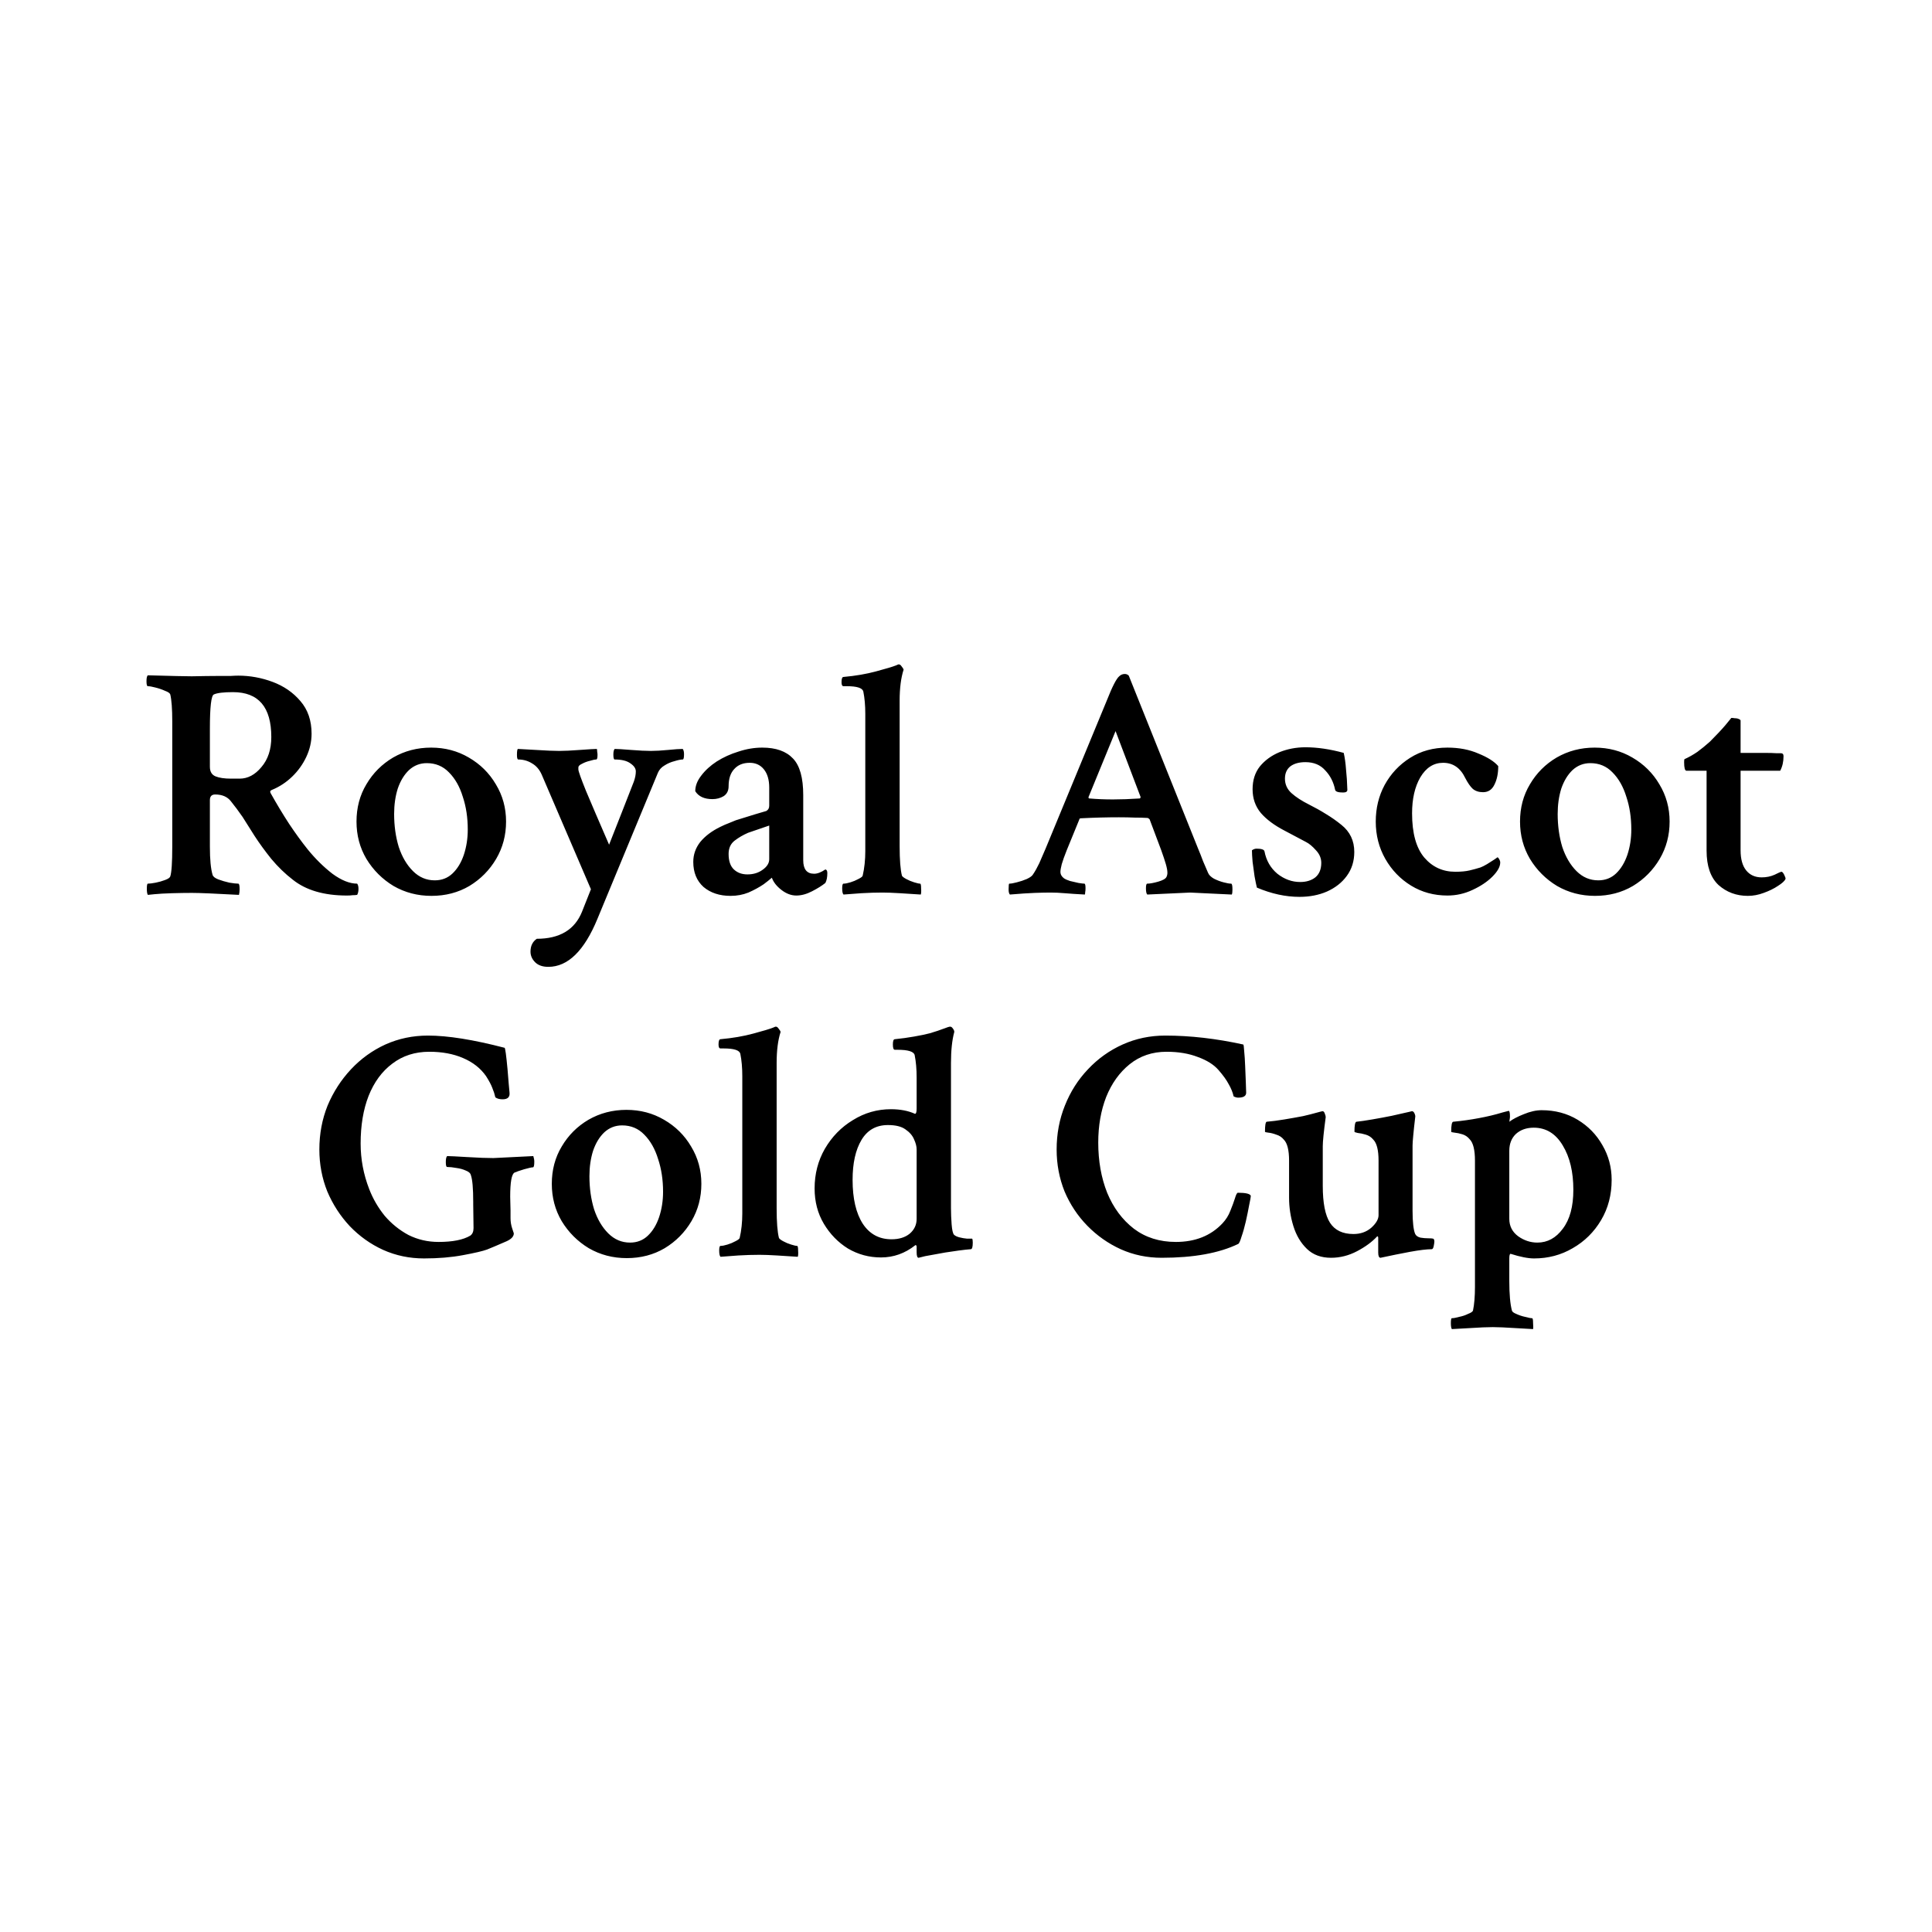 <?xml version="1.0" encoding="utf-8"?>
<svg width="80" height="80" viewBox="0 0 80 80" fill="none" xmlns="http://www.w3.org/2000/svg">
<path d="M14.365 37.082C13.417 37.082 12.67 36.863 12.123 36.426C11.804 36.18 11.508 35.893 11.234 35.565C10.97 35.236 10.738 34.917 10.537 34.607C10.337 34.288 10.172 34.029 10.045 33.828C9.881 33.591 9.721 33.377 9.566 33.185C9.421 32.994 9.202 32.898 8.91 32.898C8.764 32.898 8.691 32.976 8.691 33.131V35.059C8.691 35.587 8.728 35.975 8.801 36.221C8.819 36.294 8.896 36.357 9.033 36.412C9.179 36.467 9.334 36.512 9.498 36.549C9.662 36.576 9.785 36.59 9.867 36.59C9.904 36.59 9.922 36.667 9.922 36.822C9.922 36.904 9.913 36.982 9.895 37.055C8.901 37 8.254 36.973 7.953 36.973C7.707 36.973 7.429 36.977 7.119 36.986C6.818 36.995 6.577 37.009 6.395 37.027L6.121 37.055C6.094 37.009 6.08 36.927 6.08 36.809C6.08 36.663 6.094 36.59 6.121 36.59C6.203 36.59 6.312 36.576 6.449 36.549C6.586 36.522 6.714 36.485 6.832 36.44C6.96 36.394 7.033 36.344 7.051 36.289C7.105 36.125 7.133 35.71 7.133 35.045V29.877C7.133 29.357 7.105 28.984 7.051 28.756C7.033 28.701 6.96 28.651 6.832 28.605C6.714 28.551 6.581 28.505 6.436 28.469C6.299 28.432 6.194 28.414 6.121 28.414C6.085 28.414 6.066 28.346 6.066 28.209C6.066 28.072 6.085 27.99 6.121 27.963C7.096 27.99 7.702 28.004 7.939 28.004C8.386 27.995 8.732 27.99 8.979 27.99C9.225 27.99 9.411 27.99 9.539 27.99C9.667 27.981 9.776 27.977 9.867 27.977C10.35 27.977 10.824 28.063 11.289 28.236C11.754 28.41 12.137 28.674 12.438 29.029C12.747 29.385 12.902 29.836 12.902 30.383C12.902 30.711 12.829 31.03 12.684 31.34C12.538 31.65 12.342 31.923 12.096 32.16C11.85 32.397 11.572 32.579 11.262 32.707C11.189 32.734 11.171 32.78 11.207 32.844C11.462 33.3 11.717 33.723 11.973 34.115C12.228 34.498 12.483 34.849 12.738 35.168C13.057 35.56 13.399 35.897 13.764 36.18C14.137 36.453 14.479 36.59 14.789 36.59C14.825 36.635 14.844 36.708 14.844 36.809C14.844 36.909 14.825 36.991 14.789 37.055C14.734 37.064 14.671 37.068 14.598 37.068C14.534 37.078 14.456 37.082 14.365 37.082ZM9.566 32.242H9.922C10.259 32.242 10.56 32.083 10.824 31.764C11.098 31.445 11.234 31.03 11.234 30.52C11.234 29.28 10.706 28.66 9.648 28.66C9.257 28.66 8.992 28.692 8.855 28.756C8.746 28.801 8.691 29.275 8.691 30.178V31.75C8.691 31.951 8.769 32.083 8.924 32.147C9.079 32.21 9.293 32.242 9.566 32.242ZM17.865 37.096C17.291 37.096 16.767 36.959 16.293 36.685C15.828 36.403 15.454 36.029 15.172 35.565C14.898 35.1 14.762 34.585 14.762 34.02C14.762 33.445 14.898 32.93 15.172 32.475C15.445 32.01 15.815 31.641 16.279 31.367C16.753 31.094 17.277 30.957 17.852 30.957C18.426 30.957 18.945 31.094 19.41 31.367C19.884 31.641 20.258 32.01 20.531 32.475C20.814 32.94 20.955 33.454 20.955 34.02C20.955 34.585 20.818 35.1 20.545 35.565C20.271 36.029 19.902 36.403 19.438 36.685C18.973 36.959 18.449 37.096 17.865 37.096ZM18.002 36.453C18.294 36.453 18.54 36.357 18.74 36.166C18.941 35.975 19.096 35.719 19.205 35.4C19.314 35.072 19.369 34.721 19.369 34.348C19.369 33.855 19.301 33.404 19.164 32.994C19.037 32.575 18.845 32.238 18.59 31.982C18.344 31.727 18.038 31.6 17.674 31.6C17.391 31.6 17.145 31.695 16.936 31.887C16.735 32.078 16.58 32.333 16.471 32.652C16.37 32.971 16.32 33.322 16.32 33.705C16.32 34.197 16.384 34.653 16.512 35.072C16.648 35.482 16.844 35.815 17.1 36.07C17.355 36.325 17.656 36.453 18.002 36.453ZM22.705 40.035C22.468 40.035 22.286 39.971 22.158 39.844C22.031 39.716 21.967 39.57 21.967 39.406C21.967 39.169 22.053 38.992 22.227 38.873C23.174 38.873 23.799 38.499 24.1 37.752L24.469 36.822L22.432 32.078C22.34 31.869 22.208 31.713 22.035 31.613C21.862 31.504 21.671 31.449 21.461 31.449C21.424 31.449 21.406 31.385 21.406 31.258C21.406 31.103 21.42 31.021 21.447 31.012L22.186 31.053C22.614 31.08 22.938 31.094 23.156 31.094C23.366 31.094 23.653 31.08 24.018 31.053C24.391 31.025 24.624 31.012 24.715 31.012C24.724 31.048 24.729 31.089 24.729 31.135C24.738 31.171 24.742 31.212 24.742 31.258C24.742 31.385 24.724 31.449 24.688 31.449C24.633 31.449 24.546 31.467 24.428 31.504C24.309 31.531 24.2 31.572 24.1 31.627C23.999 31.672 23.949 31.723 23.949 31.777V31.859C23.949 31.932 24.054 32.228 24.264 32.748C24.482 33.268 24.801 34.01 25.221 34.977L25.754 33.623L26.246 32.365C26.301 32.21 26.328 32.069 26.328 31.941C26.328 31.823 26.255 31.713 26.109 31.613C25.963 31.504 25.745 31.449 25.453 31.449C25.417 31.449 25.398 31.381 25.398 31.244C25.398 31.126 25.417 31.048 25.453 31.012C25.562 31.012 25.786 31.025 26.123 31.053C26.469 31.08 26.747 31.094 26.957 31.094C27.148 31.094 27.385 31.08 27.668 31.053C27.941 31.025 28.142 31.012 28.27 31.012C28.306 31.057 28.324 31.13 28.324 31.23C28.324 31.376 28.306 31.449 28.27 31.449C28.188 31.449 28.074 31.472 27.928 31.518C27.782 31.554 27.645 31.613 27.518 31.695C27.39 31.768 27.299 31.869 27.244 31.996L24.742 38.039C24.195 39.37 23.516 40.035 22.705 40.035ZM30.252 37.096C29.796 37.096 29.422 36.973 29.131 36.727C28.848 36.471 28.707 36.125 28.707 35.688C28.707 35.387 28.803 35.113 28.994 34.867C29.195 34.621 29.473 34.411 29.828 34.238C29.956 34.175 30.07 34.124 30.17 34.088C30.279 34.042 30.38 34.001 30.471 33.965C30.79 33.865 31.054 33.783 31.264 33.719C31.482 33.655 31.637 33.609 31.729 33.582C31.811 33.536 31.852 33.464 31.852 33.363V32.611C31.852 32.292 31.779 32.042 31.633 31.859C31.487 31.677 31.291 31.586 31.045 31.586C30.771 31.586 30.557 31.672 30.402 31.846C30.247 32.01 30.17 32.247 30.17 32.557C30.17 32.739 30.102 32.876 29.965 32.967C29.828 33.049 29.673 33.09 29.5 33.09C29.163 33.09 28.926 32.98 28.789 32.762C28.789 32.543 28.871 32.329 29.035 32.119C29.199 31.9 29.413 31.704 29.678 31.531C29.951 31.358 30.252 31.221 30.58 31.121C30.908 31.012 31.236 30.957 31.564 30.957C32.13 30.957 32.553 31.107 32.836 31.408C33.118 31.7 33.26 32.206 33.26 32.926V35.619C33.26 35.993 33.41 36.18 33.711 36.18C33.848 36.18 34.003 36.12 34.176 36.002C34.23 36.011 34.258 36.061 34.258 36.152C34.258 36.325 34.23 36.462 34.176 36.562C34.039 36.672 33.857 36.786 33.629 36.904C33.401 37.023 33.182 37.082 32.973 37.082C32.763 37.082 32.558 37.005 32.357 36.85C32.157 36.695 32.025 36.526 31.961 36.344C31.888 36.408 31.833 36.453 31.797 36.48C31.76 36.508 31.701 36.553 31.619 36.617C31.428 36.745 31.218 36.859 30.99 36.959C30.762 37.05 30.516 37.096 30.252 37.096ZM30.949 36.207C31.195 36.207 31.405 36.143 31.578 36.016C31.76 35.888 31.852 35.742 31.852 35.578V34.184L30.977 34.484C30.767 34.575 30.58 34.685 30.416 34.812C30.252 34.94 30.17 35.122 30.17 35.359C30.17 35.651 30.243 35.865 30.389 36.002C30.535 36.139 30.721 36.207 30.949 36.207ZM34.928 37.041C34.891 37.005 34.873 36.918 34.873 36.781C34.873 36.654 34.891 36.59 34.928 36.59C35.001 36.59 35.096 36.572 35.215 36.535C35.333 36.499 35.443 36.453 35.543 36.398C35.652 36.344 35.712 36.298 35.721 36.262C35.757 36.107 35.785 35.943 35.803 35.77C35.821 35.596 35.83 35.423 35.83 35.25V29.562C35.83 29.216 35.803 28.906 35.748 28.633C35.712 28.487 35.484 28.414 35.065 28.414H34.928C34.873 28.414 34.846 28.359 34.846 28.25C34.846 28.104 34.873 28.031 34.928 28.031C35.429 27.986 35.88 27.908 36.281 27.799C36.691 27.689 36.965 27.607 37.102 27.553L37.197 27.512H37.225C37.261 27.512 37.297 27.539 37.334 27.594C37.38 27.648 37.407 27.694 37.416 27.73C37.307 28.068 37.252 28.496 37.252 29.016V35.031C37.252 35.605 37.284 36.016 37.348 36.262C37.366 36.298 37.425 36.344 37.525 36.398C37.626 36.453 37.735 36.499 37.853 36.535C37.972 36.572 38.054 36.59 38.1 36.59C38.127 36.59 38.141 36.654 38.141 36.781C38.15 36.909 38.145 36.995 38.127 37.041C37.844 37.023 37.557 37.005 37.266 36.986C36.974 36.968 36.732 36.959 36.541 36.959C36.258 36.959 35.967 36.968 35.666 36.986C35.374 37.005 35.128 37.023 34.928 37.041ZM41.818 37.041C41.782 37.005 41.764 36.936 41.764 36.836C41.764 36.672 41.773 36.59 41.791 36.59C41.864 36.59 41.969 36.572 42.105 36.535C42.251 36.499 42.388 36.453 42.516 36.398C42.652 36.335 42.739 36.271 42.775 36.207C42.867 36.07 42.953 35.915 43.035 35.742C43.117 35.56 43.204 35.359 43.295 35.141L45.838 28.988C46.057 28.432 46.225 28.104 46.344 28.004C46.408 27.94 46.485 27.908 46.576 27.908C46.64 27.908 46.695 27.931 46.74 27.977L49.611 35.141C49.684 35.314 49.753 35.487 49.816 35.66C49.889 35.824 49.958 35.984 50.022 36.139C50.058 36.23 50.14 36.312 50.268 36.385C50.395 36.449 50.527 36.499 50.664 36.535C50.801 36.572 50.906 36.59 50.978 36.59C51.015 36.59 51.033 36.672 51.033 36.836C51.033 36.936 51.024 37.005 51.006 37.041L49.283 36.959L47.506 37.041C47.469 37.005 47.451 36.918 47.451 36.781C47.451 36.654 47.469 36.59 47.506 36.59C47.615 36.59 47.766 36.562 47.957 36.508C48.148 36.453 48.262 36.389 48.299 36.316C48.326 36.262 48.34 36.203 48.34 36.139C48.34 36.047 48.317 35.925 48.272 35.77C48.226 35.615 48.162 35.423 48.08 35.195L47.602 33.924C47.565 33.887 47.533 33.869 47.506 33.869C47.36 33.86 47.187 33.855 46.986 33.855C46.795 33.846 46.576 33.842 46.33 33.842C45.838 33.842 45.318 33.855 44.772 33.883C44.717 33.883 44.69 33.901 44.69 33.938L44.17 35.209C44.079 35.437 44.01 35.628 43.965 35.783C43.928 35.929 43.91 36.034 43.91 36.098C43.91 36.207 43.96 36.298 44.06 36.371C44.115 36.408 44.197 36.444 44.307 36.48C44.425 36.508 44.544 36.535 44.662 36.562C44.781 36.581 44.863 36.59 44.908 36.59C44.935 36.599 44.949 36.663 44.949 36.781C44.949 36.845 44.945 36.9 44.935 36.945C44.935 36.982 44.931 37.014 44.922 37.041C44.585 37.023 44.307 37.005 44.088 36.986C43.878 36.968 43.682 36.959 43.5 36.959C43.318 36.959 43.099 36.964 42.844 36.973C42.589 36.982 42.247 37.005 41.818 37.041ZM46.084 33.103C46.412 33.103 46.786 33.09 47.205 33.062L47.232 33.008L46.193 30.273L45.072 33.008C45.072 33.044 45.081 33.062 45.1 33.062C45.419 33.09 45.747 33.103 46.084 33.103ZM53.809 37.137C53.234 37.137 52.647 37.009 52.045 36.754C52.018 36.645 51.986 36.49 51.949 36.289C51.922 36.089 51.895 35.888 51.867 35.688C51.849 35.478 51.84 35.318 51.84 35.209C51.904 35.163 51.967 35.141 52.031 35.141C52.232 35.141 52.341 35.177 52.359 35.25C52.432 35.633 52.61 35.943 52.893 36.18C53.184 36.408 53.499 36.522 53.836 36.522C54.091 36.522 54.301 36.458 54.465 36.33C54.629 36.193 54.711 35.993 54.711 35.728C54.711 35.537 54.638 35.364 54.492 35.209C54.346 35.045 54.21 34.931 54.082 34.867L53.18 34.389C52.76 34.17 52.437 33.928 52.209 33.664C51.981 33.391 51.867 33.062 51.867 32.68C51.867 32.306 51.967 31.991 52.168 31.736C52.378 31.481 52.647 31.285 52.975 31.148C53.312 31.012 53.672 30.943 54.055 30.943C54.547 30.943 55.075 31.021 55.641 31.176C55.686 31.376 55.718 31.604 55.736 31.859C55.764 32.115 55.782 32.397 55.791 32.707C55.791 32.78 55.732 32.816 55.613 32.816C55.413 32.816 55.303 32.78 55.285 32.707C55.221 32.388 55.085 32.119 54.875 31.9C54.675 31.672 54.401 31.559 54.055 31.559C53.79 31.559 53.581 31.618 53.426 31.736C53.28 31.855 53.207 32.023 53.207 32.242C53.207 32.479 53.298 32.68 53.48 32.844C53.663 33.008 53.909 33.167 54.219 33.322C54.456 33.441 54.684 33.568 54.902 33.705C55.13 33.842 55.344 33.992 55.545 34.156C55.9 34.439 56.078 34.812 56.078 35.277C56.078 35.66 55.973 35.993 55.764 36.275C55.563 36.549 55.29 36.763 54.943 36.918C54.606 37.064 54.228 37.137 53.809 37.137ZM59.934 37.082C59.378 37.082 58.876 36.945 58.43 36.672C57.983 36.398 57.628 36.029 57.363 35.565C57.099 35.1 56.967 34.585 56.967 34.02C56.967 33.464 57.09 32.958 57.336 32.502C57.591 32.037 57.942 31.663 58.389 31.381C58.835 31.098 59.35 30.957 59.934 30.957C60.417 30.957 60.845 31.039 61.219 31.203C61.602 31.358 61.875 31.531 62.039 31.723C62.039 32.033 61.984 32.292 61.875 32.502C61.775 32.703 61.62 32.803 61.41 32.803C61.237 32.803 61.096 32.757 60.986 32.666C60.886 32.575 60.781 32.425 60.672 32.215C60.471 31.796 60.166 31.586 59.756 31.586C59.364 31.586 59.05 31.787 58.812 32.188C58.585 32.579 58.471 33.076 58.471 33.678C58.471 34.498 58.639 35.109 58.977 35.51C59.314 35.902 59.742 36.098 60.262 36.098C60.499 36.098 60.695 36.079 60.85 36.043C61.005 36.007 61.155 35.965 61.301 35.92C61.374 35.893 61.465 35.847 61.574 35.783C61.684 35.71 61.784 35.647 61.875 35.592C61.966 35.528 62.012 35.496 62.012 35.496C62.03 35.505 62.053 35.533 62.08 35.578C62.107 35.624 62.121 35.669 62.121 35.715C62.121 35.888 62.012 36.084 61.793 36.303C61.583 36.512 61.31 36.695 60.973 36.85C60.645 37.005 60.298 37.082 59.934 37.082ZM66.045 37.096C65.471 37.096 64.947 36.959 64.473 36.685C64.008 36.403 63.634 36.029 63.352 35.565C63.078 35.1 62.941 34.585 62.941 34.02C62.941 33.445 63.078 32.93 63.352 32.475C63.625 32.01 63.994 31.641 64.459 31.367C64.933 31.094 65.457 30.957 66.031 30.957C66.606 30.957 67.125 31.094 67.59 31.367C68.064 31.641 68.438 32.01 68.711 32.475C68.993 32.94 69.135 33.454 69.135 34.02C69.135 34.585 68.998 35.1 68.725 35.565C68.451 36.029 68.082 36.403 67.617 36.685C67.152 36.959 66.628 37.096 66.045 37.096ZM66.182 36.453C66.473 36.453 66.719 36.357 66.92 36.166C67.12 35.975 67.275 35.719 67.385 35.4C67.494 35.072 67.549 34.721 67.549 34.348C67.549 33.855 67.481 33.404 67.344 32.994C67.216 32.575 67.025 32.238 66.769 31.982C66.523 31.727 66.218 31.6 65.853 31.6C65.571 31.6 65.325 31.695 65.115 31.887C64.915 32.078 64.76 32.333 64.65 32.652C64.55 32.971 64.5 33.322 64.5 33.705C64.5 34.197 64.564 34.653 64.691 35.072C64.828 35.482 65.024 35.815 65.279 36.07C65.534 36.325 65.835 36.453 66.182 36.453ZM72.375 37.096C71.901 37.096 71.495 36.945 71.158 36.645C70.83 36.335 70.666 35.861 70.666 35.223V31.914H69.832C69.768 31.914 69.736 31.796 69.736 31.559C69.736 31.486 69.741 31.445 69.75 31.436C69.932 31.354 70.11 31.253 70.283 31.135C70.456 31.007 70.63 30.866 70.803 30.711C71.067 30.447 71.281 30.219 71.445 30.027C71.609 29.827 71.691 29.727 71.691 29.727C71.737 29.727 71.783 29.731 71.828 29.74C71.874 29.74 71.915 29.745 71.951 29.754C72.033 29.781 72.074 29.809 72.074 29.836V31.176H73.072C73.282 31.176 73.441 31.18 73.551 31.189C73.669 31.189 73.733 31.189 73.742 31.189C73.815 31.189 73.852 31.23 73.852 31.312C73.852 31.54 73.806 31.741 73.715 31.914H72.074V35.209C72.074 35.574 72.152 35.852 72.307 36.043C72.462 36.234 72.676 36.33 72.949 36.33C73.141 36.33 73.318 36.294 73.482 36.221C73.647 36.139 73.738 36.098 73.756 36.098C73.792 36.089 73.833 36.13 73.879 36.221C73.924 36.312 73.943 36.371 73.934 36.398C73.897 36.48 73.792 36.576 73.619 36.685C73.455 36.795 73.259 36.891 73.031 36.973C72.812 37.055 72.594 37.096 72.375 37.096ZM17.558 52.109C16.956 52.109 16.391 51.991 15.862 51.754C15.343 51.517 14.883 51.189 14.481 50.77C14.089 50.35 13.78 49.872 13.552 49.334C13.333 48.787 13.224 48.208 13.224 47.598C13.224 46.95 13.338 46.344 13.565 45.779C13.802 45.214 14.126 44.713 14.536 44.275C14.946 43.838 15.42 43.496 15.958 43.25C16.505 43.004 17.093 42.881 17.722 42.881C18.542 42.881 19.599 43.05 20.894 43.387C20.921 43.396 20.962 43.697 21.017 44.289C21.053 44.745 21.08 45.064 21.099 45.246C21.117 45.428 21.021 45.52 20.811 45.52C20.684 45.52 20.584 45.492 20.511 45.438C20.483 45.31 20.442 45.182 20.388 45.055C20.342 44.927 20.256 44.763 20.128 44.562C19.9 44.234 19.581 43.984 19.171 43.81C18.77 43.637 18.305 43.551 17.776 43.551C17.184 43.551 16.674 43.715 16.245 44.043C15.817 44.362 15.489 44.809 15.261 45.383C15.042 45.948 14.933 46.604 14.933 47.352C14.933 47.999 15.051 48.628 15.288 49.238C15.443 49.639 15.657 50.008 15.931 50.346C16.213 50.674 16.541 50.938 16.915 51.139C17.298 51.33 17.713 51.426 18.159 51.426C18.742 51.426 19.18 51.339 19.472 51.166C19.563 51.102 19.608 50.997 19.608 50.852L19.595 49.867V49.772C19.595 49.215 19.563 48.846 19.499 48.664C19.481 48.582 19.412 48.518 19.294 48.473C19.175 48.418 19.043 48.382 18.898 48.363C18.752 48.336 18.624 48.322 18.515 48.322C18.478 48.322 18.46 48.254 18.46 48.117C18.46 47.99 18.478 47.908 18.515 47.871C18.624 47.871 18.902 47.885 19.349 47.912C19.804 47.94 20.164 47.953 20.429 47.953L22.083 47.871C22.11 47.953 22.124 48.031 22.124 48.103C22.124 48.258 22.106 48.336 22.069 48.336C22.015 48.336 21.892 48.363 21.7 48.418C21.518 48.473 21.386 48.518 21.304 48.555C21.185 48.618 21.126 48.951 21.126 49.553L21.14 50.127V50.441C21.14 50.587 21.162 50.728 21.208 50.865C21.254 51.002 21.276 51.07 21.276 51.07C21.276 51.198 21.176 51.307 20.976 51.398C20.62 51.553 20.351 51.667 20.169 51.74C19.996 51.804 19.663 51.882 19.171 51.973C18.688 52.064 18.15 52.109 17.558 52.109ZM25.952 52.096C25.378 52.096 24.854 51.959 24.38 51.685C23.915 51.403 23.541 51.029 23.259 50.565C22.985 50.1 22.849 49.585 22.849 49.02C22.849 48.445 22.985 47.93 23.259 47.475C23.532 47.01 23.901 46.641 24.366 46.367C24.84 46.094 25.364 45.957 25.939 45.957C26.513 45.957 27.032 46.094 27.497 46.367C27.971 46.641 28.345 47.01 28.618 47.475C28.901 47.94 29.042 48.454 29.042 49.02C29.042 49.585 28.905 50.1 28.632 50.565C28.358 51.029 27.989 51.403 27.524 51.685C27.06 51.959 26.535 52.096 25.952 52.096ZM26.089 51.453C26.381 51.453 26.627 51.357 26.827 51.166C27.028 50.975 27.183 50.719 27.292 50.4C27.401 50.072 27.456 49.721 27.456 49.348C27.456 48.855 27.388 48.404 27.251 47.994C27.123 47.575 26.932 47.238 26.677 46.982C26.431 46.727 26.125 46.6 25.761 46.6C25.478 46.6 25.232 46.695 25.023 46.887C24.822 47.078 24.667 47.333 24.558 47.652C24.457 47.971 24.407 48.322 24.407 48.705C24.407 49.197 24.471 49.653 24.599 50.072C24.735 50.482 24.931 50.815 25.186 51.07C25.442 51.325 25.742 51.453 26.089 51.453ZM29.835 52.041C29.799 52.005 29.78 51.918 29.78 51.781C29.78 51.654 29.799 51.59 29.835 51.59C29.908 51.59 30.004 51.572 30.122 51.535C30.241 51.499 30.35 51.453 30.45 51.398C30.56 51.344 30.619 51.298 30.628 51.262C30.664 51.107 30.692 50.943 30.71 50.77C30.728 50.596 30.737 50.423 30.737 50.25V44.562C30.737 44.216 30.71 43.906 30.655 43.633C30.619 43.487 30.391 43.414 29.972 43.414H29.835C29.78 43.414 29.753 43.359 29.753 43.25C29.753 43.104 29.78 43.031 29.835 43.031C30.336 42.986 30.787 42.908 31.189 42.799C31.599 42.69 31.872 42.607 32.009 42.553L32.105 42.512H32.132C32.168 42.512 32.205 42.539 32.241 42.594C32.287 42.648 32.314 42.694 32.323 42.73C32.214 43.068 32.159 43.496 32.159 44.016V50.031C32.159 50.605 32.191 51.016 32.255 51.262C32.273 51.298 32.332 51.344 32.433 51.398C32.533 51.453 32.642 51.499 32.761 51.535C32.879 51.572 32.961 51.59 33.007 51.59C33.034 51.59 33.048 51.654 33.048 51.781C33.057 51.909 33.052 51.995 33.034 52.041C32.752 52.023 32.465 52.005 32.173 51.986C31.881 51.968 31.64 51.959 31.448 51.959C31.166 51.959 30.874 51.968 30.573 51.986C30.282 52.005 30.035 52.023 29.835 52.041ZM38.038 52.082C37.983 52.082 37.956 52.005 37.956 51.85V51.617C37.956 51.59 37.947 51.572 37.929 51.562C37.92 51.553 37.91 51.553 37.901 51.562C37.473 51.9 36.999 52.068 36.48 52.068C35.987 52.068 35.532 51.945 35.112 51.699C34.702 51.444 34.37 51.102 34.114 50.674C33.859 50.245 33.731 49.758 33.731 49.211C33.731 48.609 33.873 48.062 34.155 47.57C34.447 47.069 34.834 46.672 35.317 46.381C35.8 46.08 36.325 45.93 36.89 45.93C37.273 45.93 37.605 45.993 37.888 46.121C37.933 46.121 37.956 46.048 37.956 45.902V44.617C37.956 44.271 37.929 43.961 37.874 43.688C37.838 43.542 37.601 43.469 37.163 43.469H37.054C36.999 43.469 36.972 43.396 36.972 43.25C36.972 43.104 36.999 43.031 37.054 43.031C37.327 43.004 37.592 42.967 37.847 42.922C38.111 42.876 38.33 42.831 38.503 42.785C38.749 42.712 38.94 42.648 39.077 42.594C39.223 42.539 39.305 42.512 39.323 42.512H39.351C39.387 42.512 39.423 42.539 39.46 42.594C39.496 42.639 39.515 42.685 39.515 42.73C39.423 43.068 39.378 43.496 39.378 44.016V50.031C39.378 50.241 39.387 50.464 39.405 50.701C39.423 50.929 39.455 51.07 39.501 51.125C39.547 51.171 39.62 51.207 39.72 51.234C39.829 51.262 39.934 51.28 40.034 51.289C40.144 51.289 40.217 51.289 40.253 51.289C40.271 51.307 40.28 51.362 40.28 51.453C40.28 51.635 40.253 51.727 40.198 51.727C40.071 51.736 39.907 51.754 39.706 51.781C39.515 51.809 39.328 51.836 39.145 51.863C38.781 51.927 38.503 51.977 38.312 52.014C38.129 52.059 38.038 52.082 38.038 52.082ZM36.917 51.316C37.227 51.316 37.477 51.239 37.669 51.084C37.86 50.92 37.956 50.715 37.956 50.469V47.598C37.956 47.47 37.92 47.329 37.847 47.174C37.783 47.019 37.664 46.882 37.491 46.764C37.327 46.645 37.086 46.586 36.767 46.586C36.283 46.586 35.919 46.791 35.673 47.201C35.427 47.611 35.304 48.163 35.304 48.855C35.304 49.63 35.445 50.236 35.727 50.674C36.01 51.102 36.407 51.316 36.917 51.316ZM48.101 52.082C47.499 52.082 46.934 51.964 46.405 51.727C45.886 51.49 45.425 51.166 45.024 50.756C44.623 50.346 44.309 49.872 44.081 49.334C43.862 48.787 43.753 48.208 43.753 47.598C43.753 46.95 43.867 46.344 44.095 45.779C44.323 45.205 44.642 44.704 45.052 44.275C45.462 43.838 45.94 43.496 46.487 43.25C47.034 43.004 47.622 42.881 48.251 42.881C49.281 42.881 50.356 43.004 51.477 43.25C51.496 43.25 51.509 43.341 51.519 43.523C51.537 43.697 51.55 43.906 51.56 44.152C51.569 44.389 51.578 44.613 51.587 44.822C51.596 45.032 51.601 45.173 51.601 45.246C51.601 45.383 51.491 45.451 51.273 45.451C51.209 45.451 51.145 45.433 51.081 45.397C51.045 45.232 50.976 45.064 50.876 44.891C50.785 44.717 50.644 44.522 50.452 44.303C50.261 44.084 49.978 43.906 49.605 43.77C49.231 43.624 48.798 43.551 48.306 43.551C47.713 43.551 47.203 43.724 46.774 44.07C46.355 44.408 46.032 44.859 45.804 45.424C45.585 45.989 45.476 46.618 45.476 47.31C45.476 48.076 45.599 48.769 45.845 49.389C46.1 50.008 46.469 50.505 46.952 50.879C47.435 51.243 48.014 51.426 48.688 51.426C49.491 51.426 50.133 51.171 50.616 50.66C50.762 50.505 50.871 50.332 50.944 50.141C51.026 49.94 51.09 49.767 51.136 49.621C51.181 49.466 51.222 49.389 51.259 49.389C51.578 49.389 51.755 49.43 51.792 49.512C51.792 49.566 51.769 49.699 51.724 49.908C51.687 50.109 51.642 50.332 51.587 50.578C51.532 50.815 51.473 51.025 51.409 51.207C51.355 51.389 51.309 51.49 51.273 51.508C50.48 51.891 49.422 52.082 48.101 52.082ZM55.114 52.082C54.704 52.082 54.371 51.959 54.116 51.713C53.861 51.467 53.674 51.152 53.556 50.77C53.437 50.387 53.378 49.995 53.378 49.594V48.062C53.378 47.625 53.305 47.333 53.159 47.188C53.077 47.087 52.972 47.019 52.845 46.982C52.726 46.937 52.617 46.91 52.517 46.9C52.425 46.891 52.38 46.878 52.38 46.859C52.38 46.604 52.403 46.467 52.448 46.449C52.667 46.431 52.913 46.399 53.187 46.353C53.46 46.308 53.715 46.262 53.952 46.217C54.189 46.162 54.353 46.121 54.444 46.094C54.517 46.075 54.586 46.057 54.649 46.039C54.713 46.021 54.75 46.012 54.759 46.012C54.804 46.012 54.836 46.044 54.855 46.107C54.882 46.171 54.895 46.221 54.895 46.258C54.813 46.868 54.773 47.27 54.773 47.461V49.102C54.773 49.812 54.873 50.323 55.073 50.633C55.274 50.943 55.597 51.098 56.044 51.098C56.336 51.098 56.582 51.011 56.782 50.838C56.983 50.656 57.083 50.482 57.083 50.318V48.062C57.083 47.625 57.01 47.333 56.864 47.188C56.782 47.087 56.677 47.019 56.55 46.982C56.431 46.946 56.322 46.923 56.222 46.914C56.13 46.896 56.085 46.878 56.085 46.859C56.085 46.595 56.112 46.458 56.167 46.449C56.34 46.431 56.559 46.399 56.823 46.353C57.088 46.308 57.356 46.258 57.63 46.203C57.912 46.139 58.154 46.085 58.355 46.039L58.464 46.012C58.509 46.012 58.546 46.044 58.573 46.107C58.601 46.171 58.61 46.221 58.601 46.258C58.564 46.568 58.537 46.823 58.519 47.023C58.5 47.215 58.491 47.352 58.491 47.434V50.141C58.491 50.368 58.5 50.565 58.519 50.728C58.537 50.893 58.564 51.016 58.601 51.098C58.637 51.171 58.71 51.221 58.819 51.248C58.929 51.266 59.033 51.275 59.134 51.275C59.243 51.275 59.312 51.28 59.339 51.289C59.375 51.298 59.394 51.339 59.394 51.412C59.394 51.449 59.384 51.512 59.366 51.603C59.348 51.685 59.321 51.727 59.284 51.727C59.084 51.727 58.783 51.763 58.382 51.836C57.99 51.909 57.584 51.991 57.165 52.082C57.101 52.082 57.069 52.009 57.069 51.863V51.262C57.069 51.216 57.056 51.193 57.028 51.193C56.819 51.421 56.541 51.626 56.194 51.809C55.848 51.991 55.488 52.082 55.114 52.082ZM60.118 55.035C60.091 54.99 60.077 54.908 60.077 54.789C60.077 54.652 60.091 54.584 60.118 54.584C60.191 54.584 60.291 54.566 60.419 54.529C60.556 54.502 60.679 54.461 60.788 54.406C60.907 54.361 60.975 54.315 60.993 54.27C61.048 54.005 61.075 53.677 61.075 53.285V48.062C61.075 47.616 61.002 47.32 60.856 47.174C60.774 47.074 60.674 47.005 60.556 46.969C60.437 46.932 60.328 46.91 60.227 46.9C60.136 46.891 60.091 46.878 60.091 46.859C60.091 46.595 60.118 46.458 60.173 46.449C60.547 46.413 60.902 46.363 61.239 46.299C61.586 46.235 61.909 46.158 62.21 46.066L62.47 45.998C62.506 45.998 62.524 46.075 62.524 46.23C62.524 46.276 62.52 46.317 62.511 46.353C62.511 46.381 62.506 46.413 62.497 46.449C62.643 46.34 62.843 46.235 63.099 46.135C63.363 46.025 63.609 45.971 63.837 45.971C64.393 45.971 64.89 46.103 65.327 46.367C65.765 46.632 66.106 46.982 66.353 47.42C66.608 47.857 66.735 48.336 66.735 48.855C66.735 49.475 66.59 50.031 66.298 50.523C66.006 51.016 65.614 51.403 65.122 51.685C64.639 51.968 64.106 52.109 63.523 52.109C63.276 52.109 62.953 52.046 62.552 51.918C62.515 51.918 62.497 51.982 62.497 52.109V53.039C62.497 53.586 62.533 53.996 62.606 54.27C62.616 54.315 62.675 54.361 62.784 54.406C62.903 54.461 63.026 54.502 63.153 54.529C63.29 54.566 63.386 54.584 63.44 54.584C63.468 54.584 63.481 54.648 63.481 54.775C63.491 54.912 63.491 54.999 63.481 55.035L62.757 54.994C62.338 54.967 62.023 54.953 61.813 54.953C61.586 54.953 61.267 54.967 60.856 54.994L60.118 55.035ZM63.659 51.453C64.079 51.453 64.429 51.262 64.712 50.879C65.004 50.496 65.149 49.958 65.149 49.266C65.149 48.527 65.004 47.917 64.712 47.434C64.42 46.941 64.019 46.695 63.509 46.695C63.208 46.695 62.962 46.782 62.77 46.955C62.588 47.128 62.497 47.361 62.497 47.652V50.469C62.497 50.77 62.62 51.011 62.866 51.193C63.112 51.367 63.377 51.453 63.659 51.453Z" fill="black"/>
</svg>
